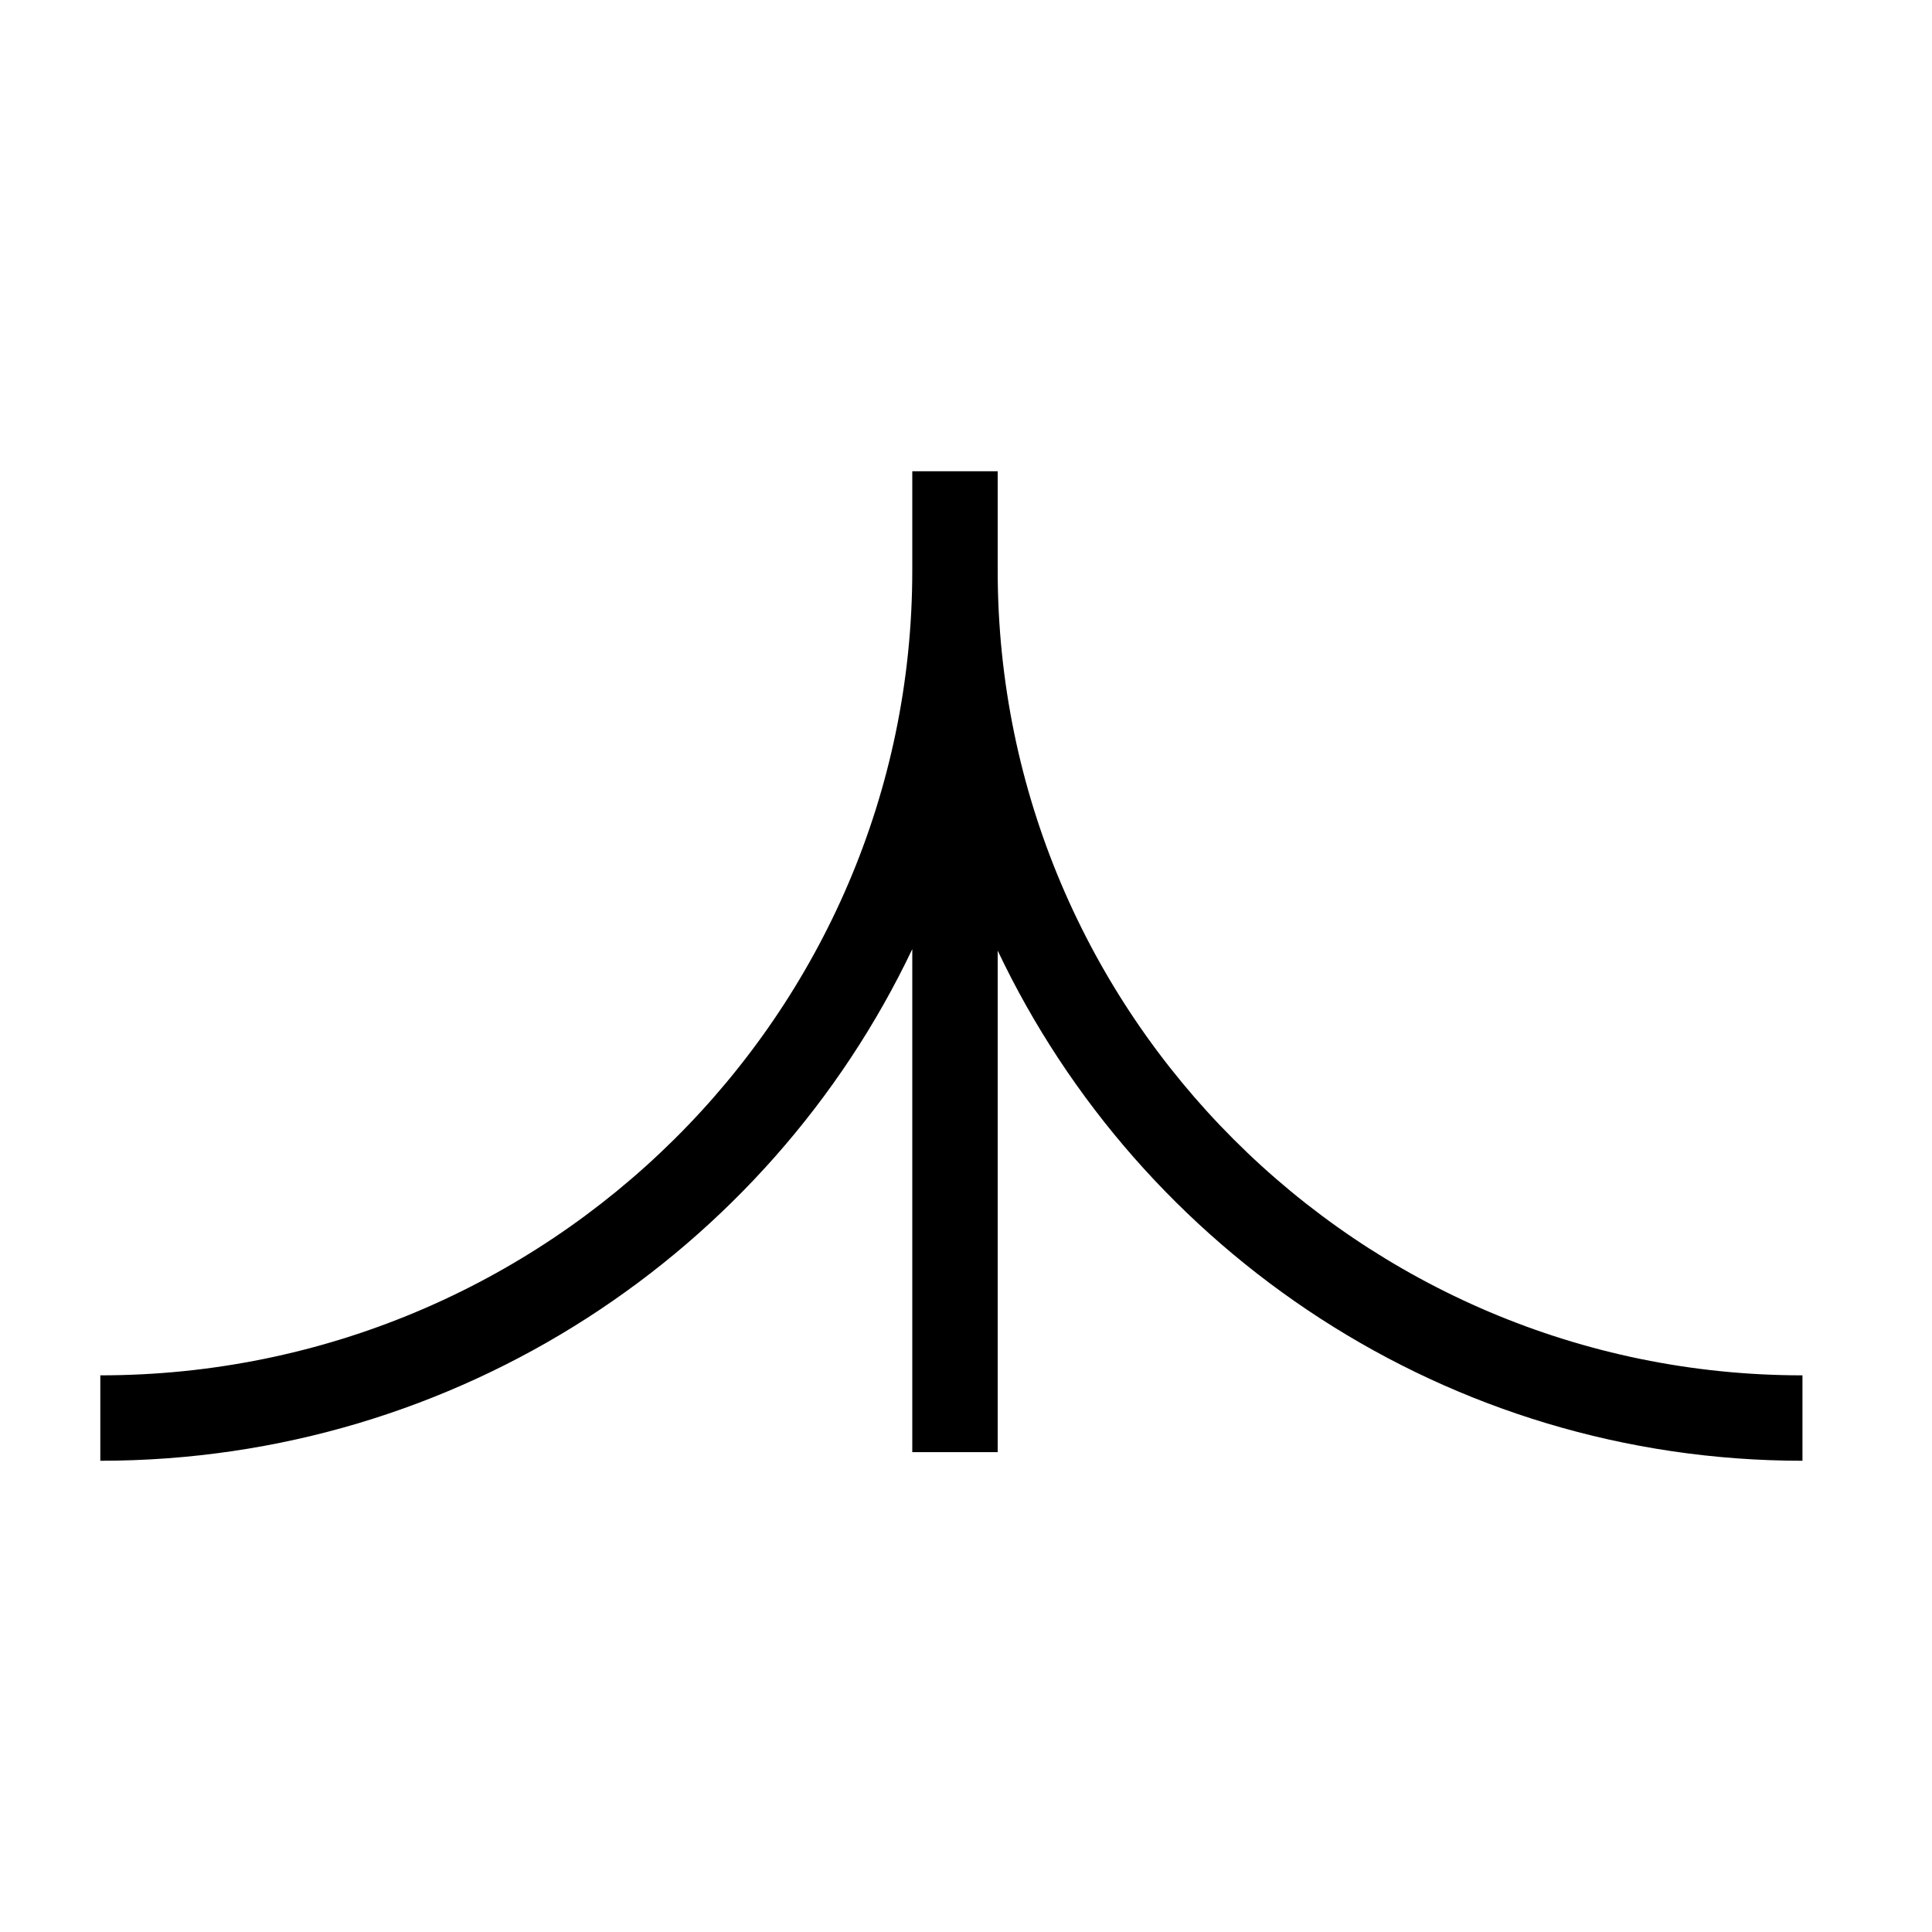 <?xml version="1.0" encoding="UTF-8"?>
<!-- Uploaded to: SVG Repo, www.svgrepo.com, Generator: SVG Repo Mixer Tools -->
<svg fill="#000000" width="800px" height="800px" version="1.1" viewBox="144 144 512 512" xmlns="http://www.w3.org/2000/svg">
 <path d="m408.4 295.2v-26.309h-22.637v26.309c0 117.61-96.531 213.28-215.18 213.28v22.637c94.984 0 177.11-55.547 215.18-135.59v133.3h22.637v-132.9c37.855 79.828 119.21 135.19 213.27 135.19v-22.637c-117.6 0-213.27-95.676-213.27-213.28z"/>
</svg>